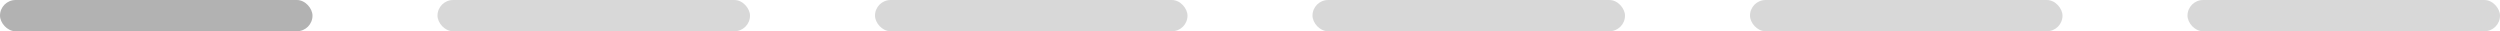 <?xml version="1.0" encoding="UTF-8"?> <svg xmlns="http://www.w3.org/2000/svg" width="320" height="4" viewBox="0 0 320 4" fill="none"> <rect width="40" height="4" rx="2" fill="#B2B2B2"></rect> <rect opacity="0.5" x="56" width="40" height="4" rx="2" fill="#B2B2B2"></rect> <rect opacity="0.5" x="112" width="40" height="4" rx="2" fill="#B2B2B2"></rect> <rect opacity="0.5" x="168" width="40" height="4" rx="2" fill="#B2B2B2"></rect> <rect opacity="0.5" x="224" width="40" height="4" rx="2" fill="#B2B2B2"></rect> <rect opacity="0.5" x="280" width="40" height="4" rx="2" fill="#B2B2B2"></rect> </svg> 